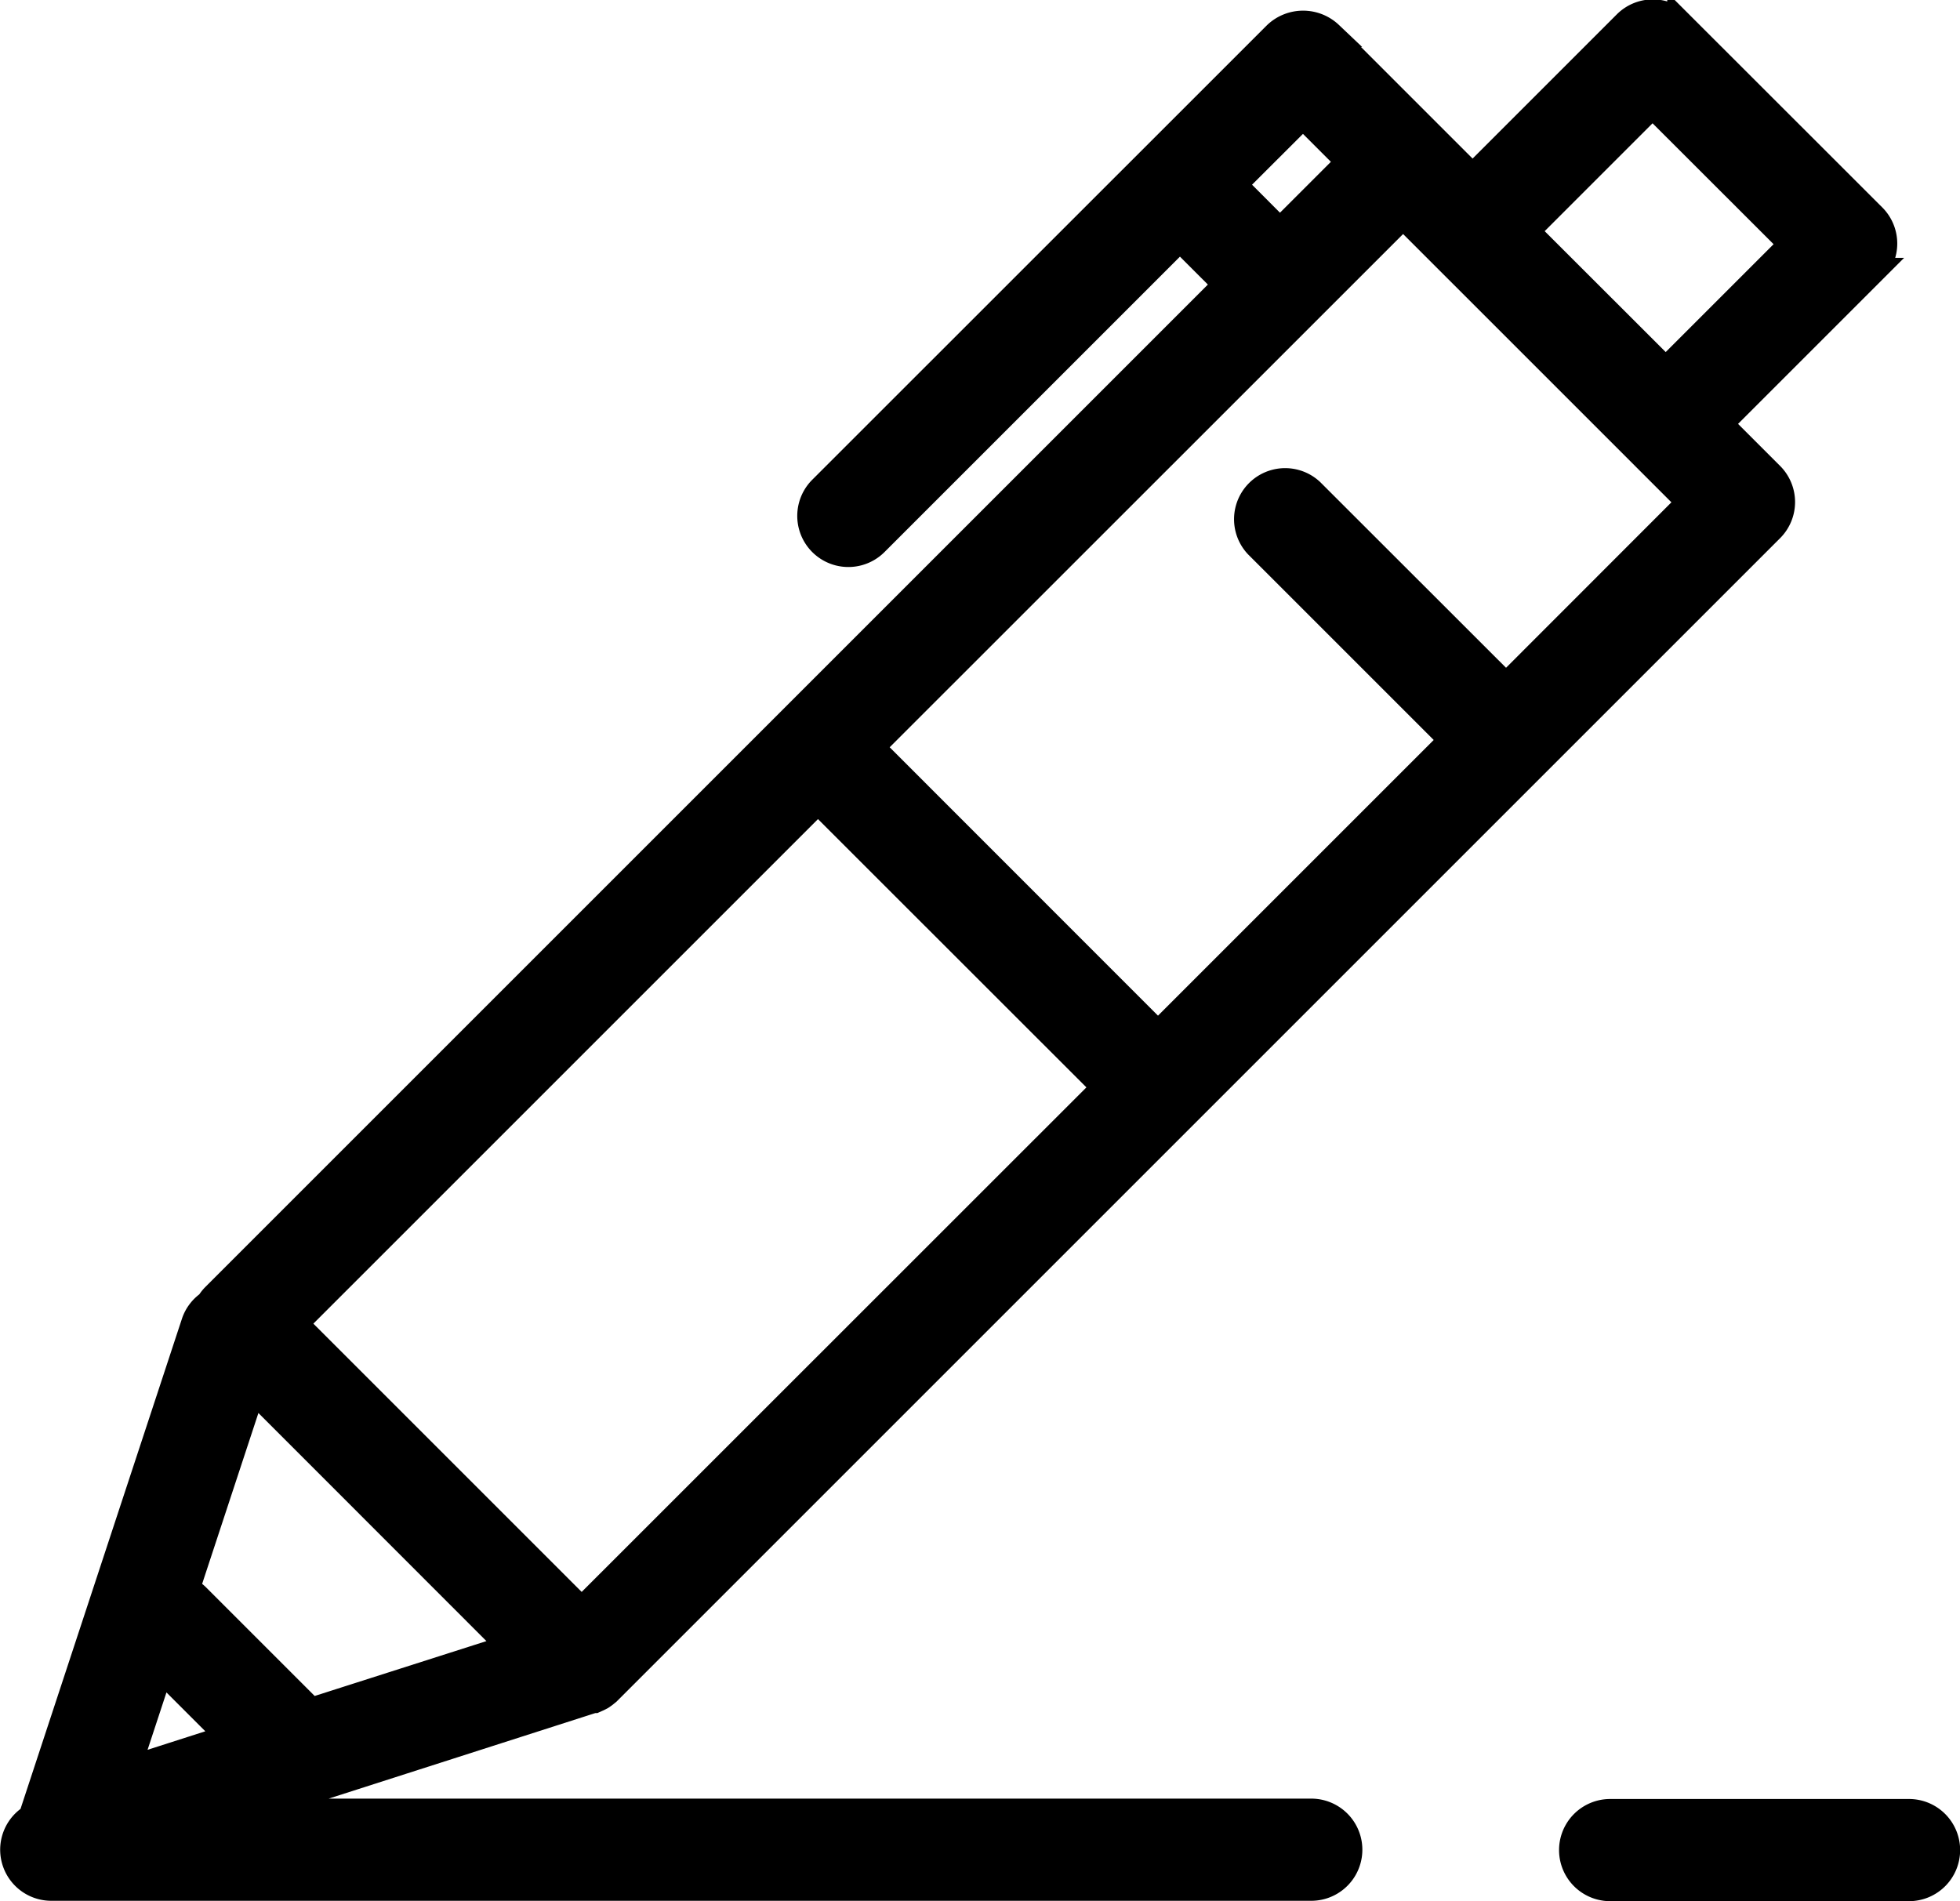 <svg viewBox="0 0 153.45 148.86" xmlns="http://www.w3.org/2000/svg"><g stroke="#000" stroke-miterlimit="10" stroke-width="2" transform="translate(-923.34 -926.81)"><path d="m939.69 1028.85a3 3 0 0 0 -1.15 1.51l-12.75 38.72a3 3 0 0 0 1.55 5.56h98.66a3 3 0 1 0 0-6h-83.32l27.12-8.7h.1l.29-.13.25-.13.23-.16.26-.21.07-.07 91-91a3 3 0 0 0 0-4.24l-4-4 12-12a3 3 0 0 0 0-4.24l-15.13-15.12a3 3 0 0 0 -4.24 0l-12 12-11.15-11.15a3.08 3.08 0 0 0 -4.24 0l-35.6 35.59a3 3 0 0 0 4.24 4.25l23.84-23.84 3.6 3.6-79.21 79.21a2.84 2.84 0 0 0 -.42.55zm-6.36 36.52 2.6-7.9 5.35 5.35zm119.39-130.32 10.89 10.88-9.86 9.86-10.89-10.88zm-27.37.83 3.6 3.6-5.4 5.4-3.6-3.61zm7.84 7.84 22.42 22.42-14.36 14.37-15.25-15.24a3 3 0 0 0 -4.24 4.24l15.24 15.24-23 23-22.42-22.43zm-45.81 45.81 22.43 22.42-40.93 40.92-22.42-22.42zm-24.09 66.23-15.65 5a2.86 2.86 0 0 0 -.35-.43l-8.5-8.5a2.69 2.69 0 0 0 -.82-.57l5.16-15.67z"/><path d="m1075.8 1071.67a3 3 0 0 0 -3-3h-23.4a3 3 0 0 0 0 6h23.4a3 3 0 0 0 3-3z"/></g></svg>